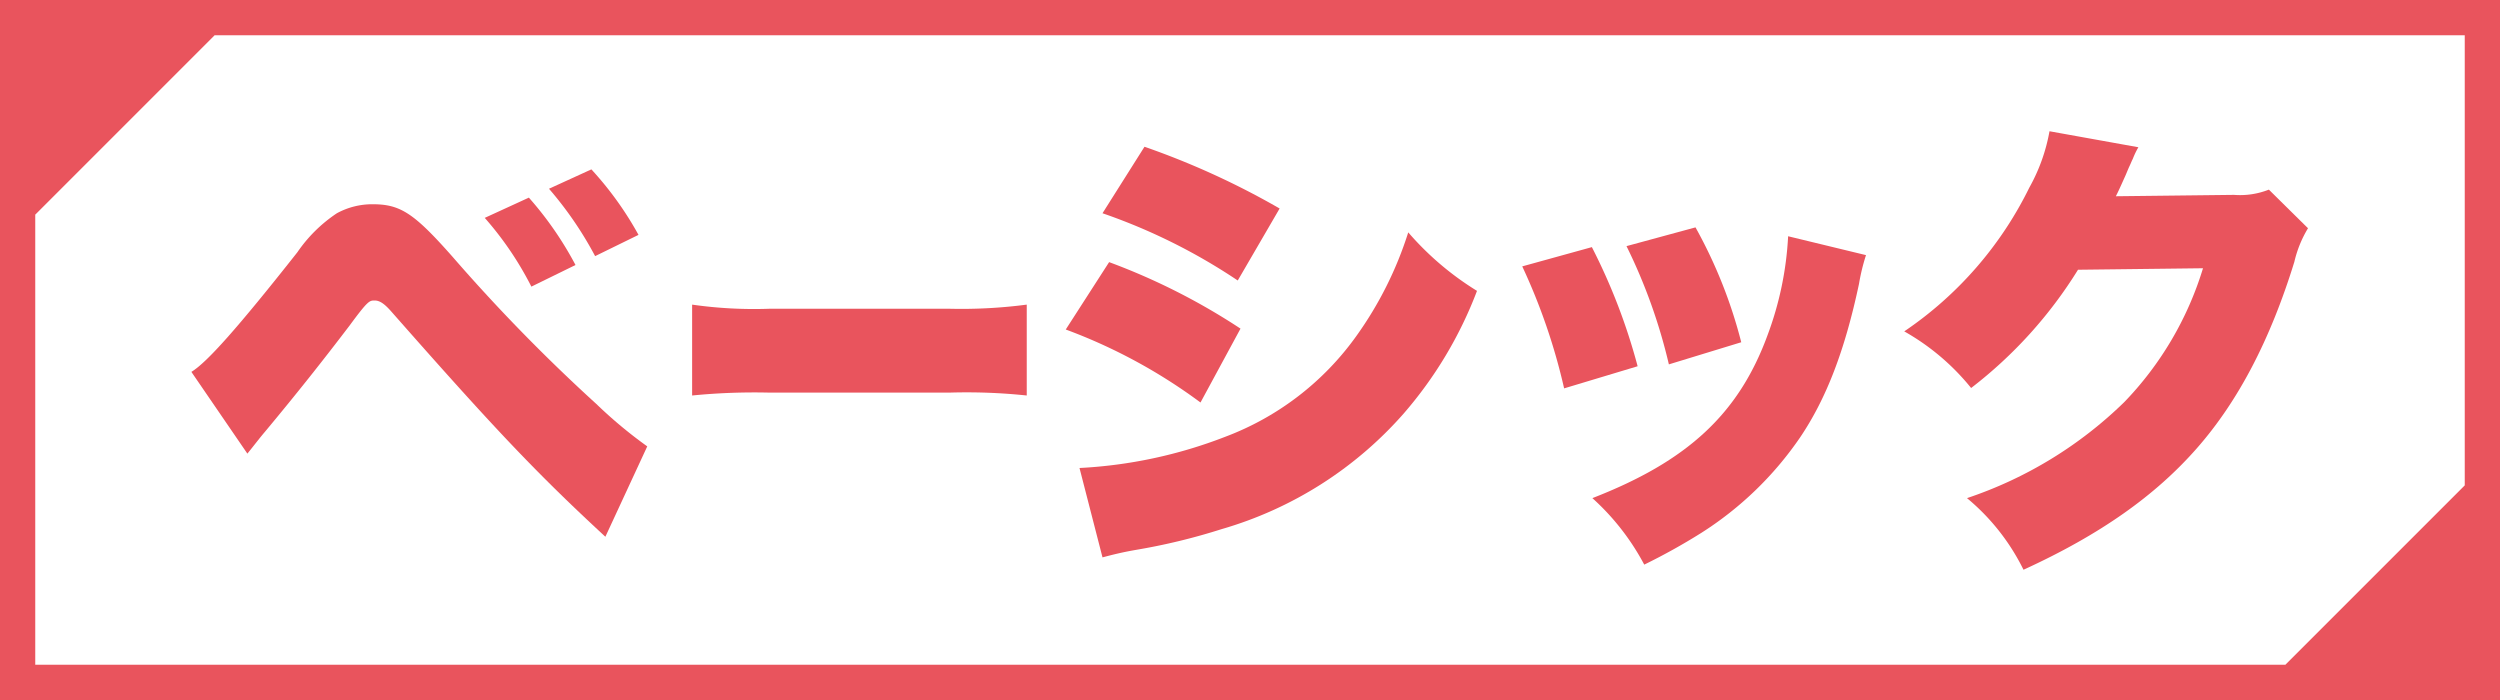 <svg id="レイヤー_1" data-name="レイヤー 1" xmlns="http://www.w3.org/2000/svg" viewBox="0 0 200 56"><defs><style>.cls-1{fill:#e9545d;}.cls-2{fill:#fff;}</style></defs><rect class="cls-1" width="200" height="56"/><polyline class="cls-2" points="197.18 2.82 197.18 38.83 182.83 53.18 2.82 53.18 2.82 17.17 17.17 2.82 197.18 2.82"/><path class="cls-1" d="M415.8,501.87c1.24-.75,3.69-3.5,8.48-9.57a11.66,11.66,0,0,1,3.16-3.12,5.91,5.91,0,0,1,2.87-.72c2.22,0,3.31.72,6.4,4.22a140.15,140.15,0,0,0,11.49,11.76,36.11,36.11,0,0,0,4.07,3.39l-3.35,7.23c-5.54-5.12-8.86-8.63-17.11-18-.56-.64-.94-.9-1.35-.9s-.53,0-2,2c-2.15,2.82-4.15,5.35-6.78,8.51-.42.49-.76.95-1.4,1.74Zm27-13.94a27.51,27.51,0,0,1,3.73,5.39L443,495.05a26.32,26.32,0,0,0-3.73-5.5Zm5-2.26a26.77,26.77,0,0,1,3.77,5.24l-3.47,1.7a29,29,0,0,0-3.69-5.39Z" transform="translate(-400.49 -472.12)"/><path class="cls-1" d="M455.86,496.49a34.93,34.93,0,0,0,6.18.33h14.41a40.28,40.28,0,0,0,6.18-.33v7.27a46,46,0,0,0-6.21-.23H462.07a50.51,50.51,0,0,0-6.21.23Z" transform="translate(-400.49 -472.12)"/><path class="cls-1" d="M489.22,493.09a51.64,51.64,0,0,1,10.51,5.32l-3.2,5.91a43.32,43.32,0,0,0-10.78-5.84Zm-2.37,16.47a37.47,37.47,0,0,0,11.64-2.49A22.72,22.72,0,0,0,509,499a29.47,29.47,0,0,0,4.15-8.29,23.61,23.61,0,0,0,5.5,4.68,32.63,32.63,0,0,1-5.88,9.83,30.77,30.77,0,0,1-14.55,9.23,49.66,49.66,0,0,1-6.85,1.66c-1.1.19-1.85.38-2.68.6Zm5.2-25.7a63.38,63.38,0,0,1,10.81,4.94l-3.35,5.76a46.78,46.78,0,0,0-10.82-5.38Z" transform="translate(-400.49 -472.12)"/><path class="cls-1" d="M527.84,491.89a47.72,47.72,0,0,1,3.66,9.53l-5.88,1.77a48.41,48.41,0,0,0-3.35-9.76Zm21.93.64a16.07,16.07,0,0,0-.56,2.3c-1.13,5.31-2.6,9.15-4.71,12.28a27.29,27.29,0,0,1-7.92,7.65,49.29,49.29,0,0,1-4.55,2.53,19.38,19.38,0,0,0-4.15-5.32c7.57-2.94,11.68-6.7,14-13a26.43,26.43,0,0,0,1.66-7.95Zm-13.64-2.22a38.39,38.39,0,0,1,3.66,9.19L534,501.27a44,44,0,0,0-3.39-9.46Z" transform="translate(-400.49 -472.12)"/><path class="cls-1" d="M571.56,483.9a6.44,6.44,0,0,0-.45.94c-.07.12-.15.34-.26.57s-.27.64-.34.79c-.49,1.09-.49,1.09-.75,1.62l9.45-.11a6.27,6.27,0,0,0,2.79-.42l3.13,3.09a9.18,9.18,0,0,0-1.09,2.68c-1.93,6.25-4.49,11.15-7.8,14.92s-7.69,6.89-13.87,9.72a17.43,17.43,0,0,0-4.52-5.73,33,33,0,0,0,12.58-7.68,26.54,26.54,0,0,0,6.3-10.71l-10,.12a35.43,35.43,0,0,1-8.55,9.46,18.63,18.63,0,0,0-5.35-4.53,29.63,29.63,0,0,0,10-11.49,14.4,14.4,0,0,0,1.62-4.52Z" transform="translate(-400.49 -472.12)"/></svg>